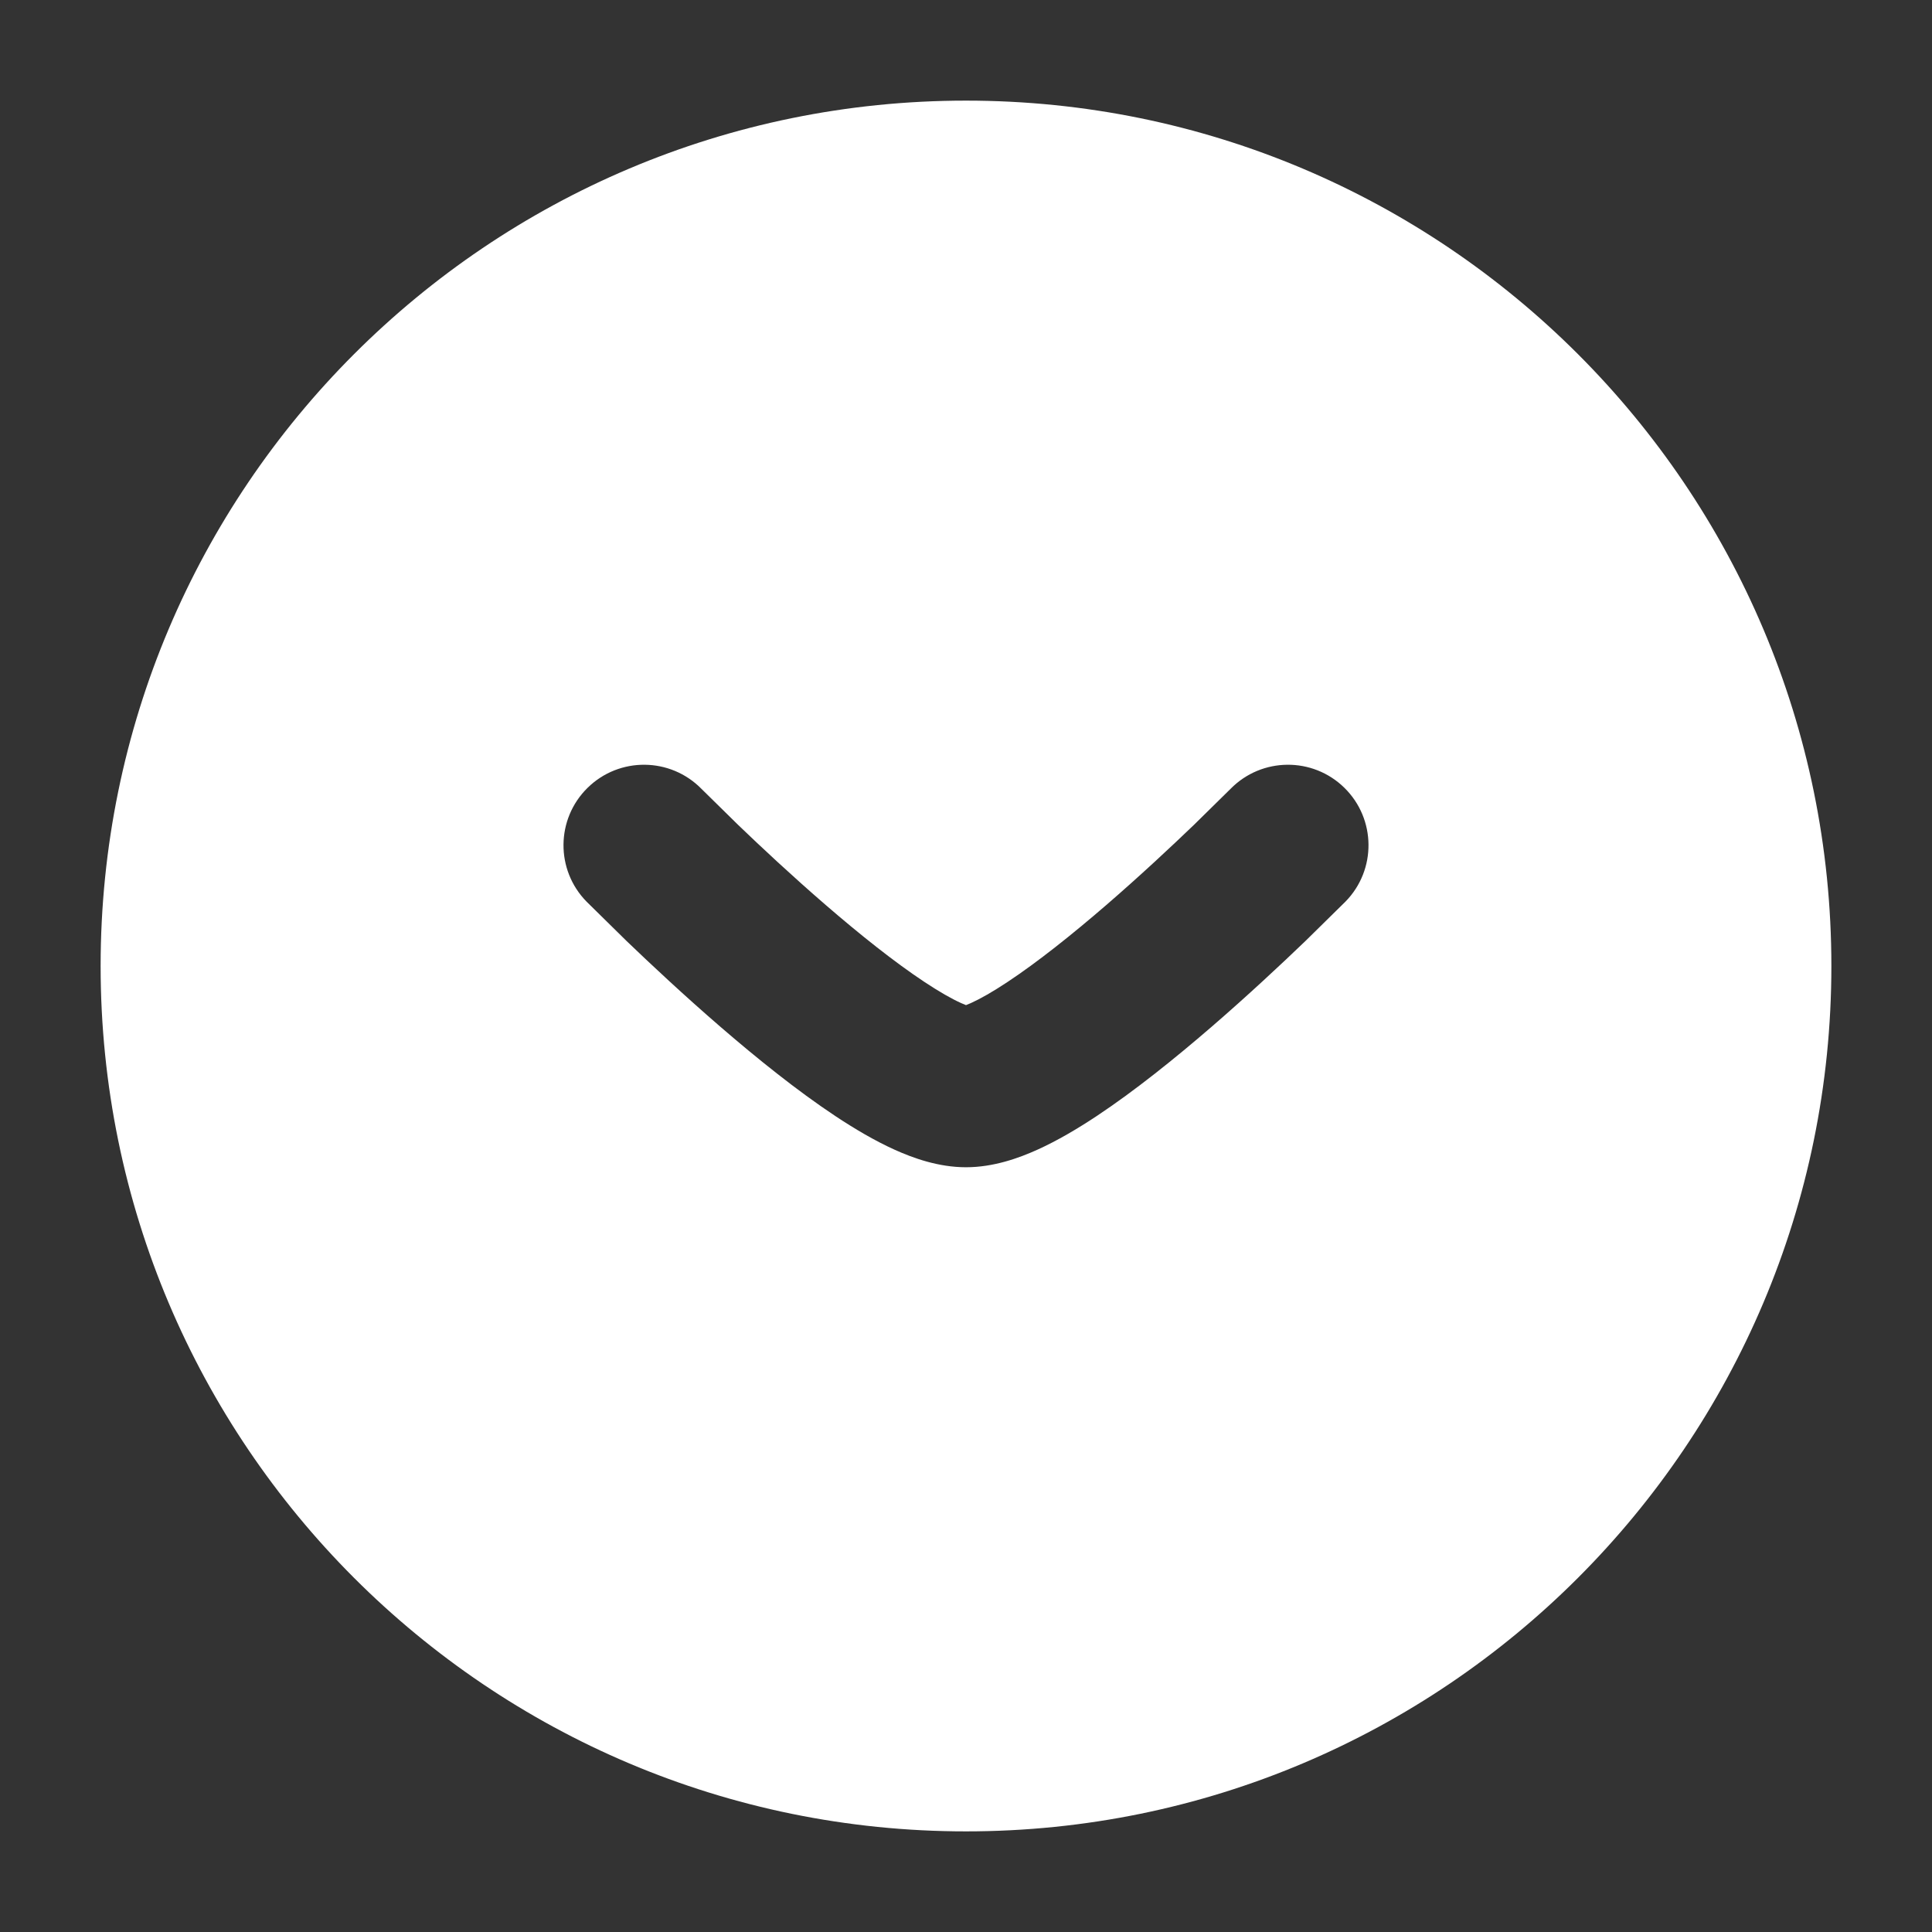 <?xml version="1.0" encoding="UTF-8"?> <svg xmlns="http://www.w3.org/2000/svg" width="96" height="96" viewBox="0 0 96 96" fill="none"><rect x="0" y="0" width="96" height="96" fill="#333333" stroke="none"/><path fill-rule="evenodd" clip-rule="evenodd" d="M48 5C24.252 5 5 24.252 5 48C5 71.748 24.252 91 48 91C71.748 91 91 71.748 91 48C91 24.252 71.748 5 48 5ZM48.25 49.839C48.149 49.885 48.066 49.919 48 49.944C47.934 49.919 47.851 49.885 47.75 49.839C47.289 49.631 46.679 49.286 45.931 48.79C44.438 47.801 42.716 46.426 41.034 44.973C39.368 43.533 37.817 42.085 36.679 40.991L34.854 39.197C33.306 37.621 30.773 37.598 29.197 39.146C27.621 40.694 27.598 43.226 29.146 44.802L31.135 46.759C32.338 47.914 33.997 49.466 35.804 51.027C37.594 52.573 39.609 54.198 41.512 55.459C42.461 56.088 43.463 56.681 44.454 57.129C45.374 57.545 46.634 58 48 58C49.367 58 50.626 57.545 51.546 57.129C52.537 56.681 53.539 56.088 54.489 55.459C56.391 54.198 58.406 52.573 60.196 51.027C62.003 49.466 63.662 47.914 64.865 46.759L66.854 44.802C68.402 43.226 68.379 40.694 66.803 39.146C65.227 37.598 62.694 37.621 61.146 39.197L59.322 40.991C58.183 42.085 56.633 43.533 54.967 44.973C53.284 46.426 51.562 47.801 50.069 48.79C49.322 49.286 48.711 49.631 48.25 49.839Z" fill="white"></path></svg> 
